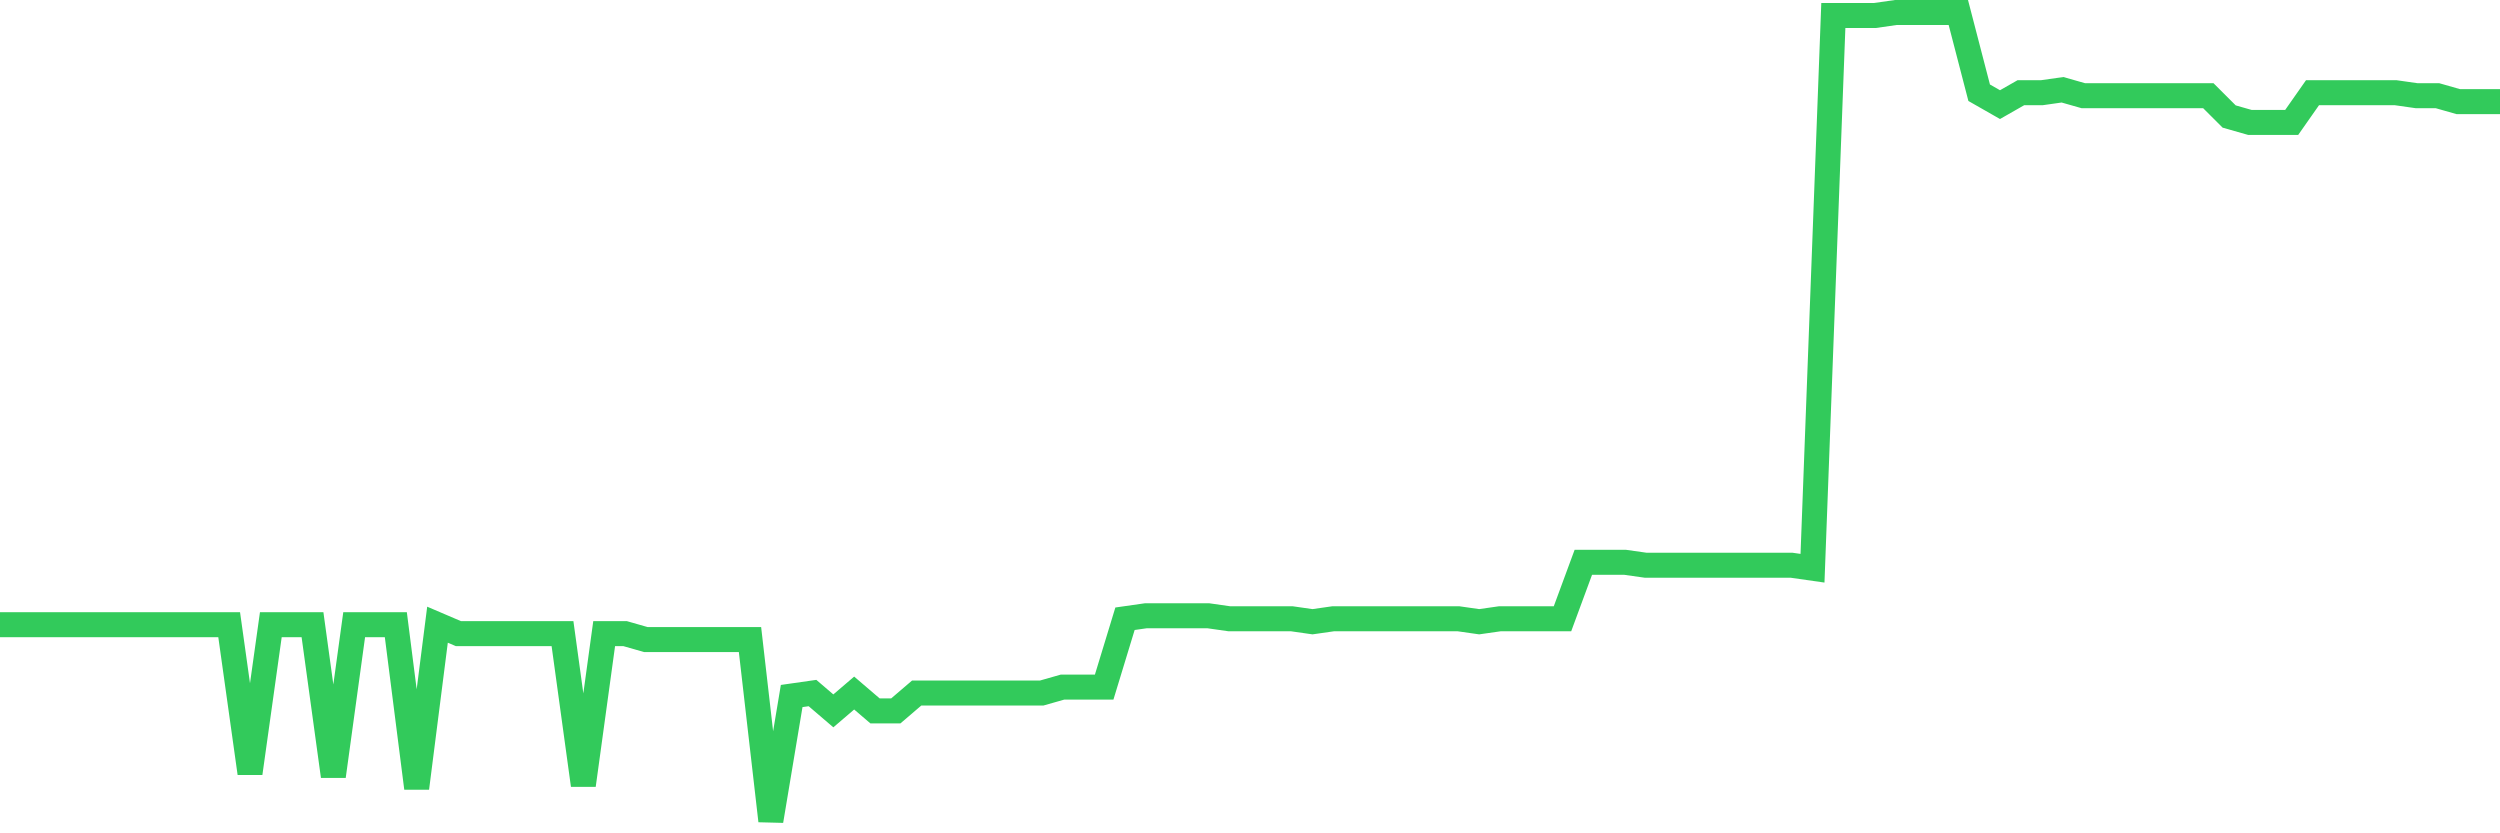 <svg
  xmlns="http://www.w3.org/2000/svg"
  xmlns:xlink="http://www.w3.org/1999/xlink"
  width="120"
  height="40"
  viewBox="0 0 120 40"
  preserveAspectRatio="none"
>
  <polyline
    points="0,29.985 1,29.985 2,29.985 3,29.985 4,29.985 5,29.985 6,29.985 7,29.985 8,29.985 9,29.985 10,29.985 11,29.985 12,37.118 13,29.985 14,29.985 15,29.985 16,37.26 17,29.985 18,29.985 19,29.985 20,37.831 21,29.985 22,30.413 23,30.413 24,30.413 25,30.413 26,30.413 27,30.413 28,37.688 29,30.413 30,30.413 31,30.699 32,30.699 33,30.699 34,30.699 35,30.699 36,30.699 37,39.4 38,33.409 39,33.266 40,34.122 41,33.266 42,34.122 43,34.122 44,33.266 45,33.266 46,33.266 47,33.266 48,33.266 49,33.266 50,33.266 51,32.981 52,32.981 53,32.981 54,29.7 55,29.557 56,29.557 57,29.557 58,29.557 59,29.7 60,29.7 61,29.7 62,29.7 63,29.843 64,29.7 65,29.7 66,29.7 67,29.7 68,29.7 69,29.7 70,29.7 71,29.843 72,29.7 73,29.7 74,29.7 75,29.7 76,26.99 77,26.99 78,26.99 79,27.132 80,27.132 81,27.132 82,27.132 83,27.132 84,27.132 85,27.132 86,27.132 87,27.275 88,0.743 89,0.743 90,0.743 91,0.6 92,0.6 93,0.6 94,0.6 95,4.451 96,5.022 97,4.451 98,4.451 99,4.309 100,4.594 101,4.594 102,4.594 103,4.594 104,4.594 105,4.594 106,4.594 107,5.593 108,5.878 109,5.878 110,5.878 111,4.451 112,4.451 113,4.451 114,4.451 115,4.451 116,4.594 117,4.594 118,4.879 119,4.879 120,4.879"
    fill="none"
    stroke="#32ca5b"
    stroke-width="1.2"
  >
  </polyline>
</svg>